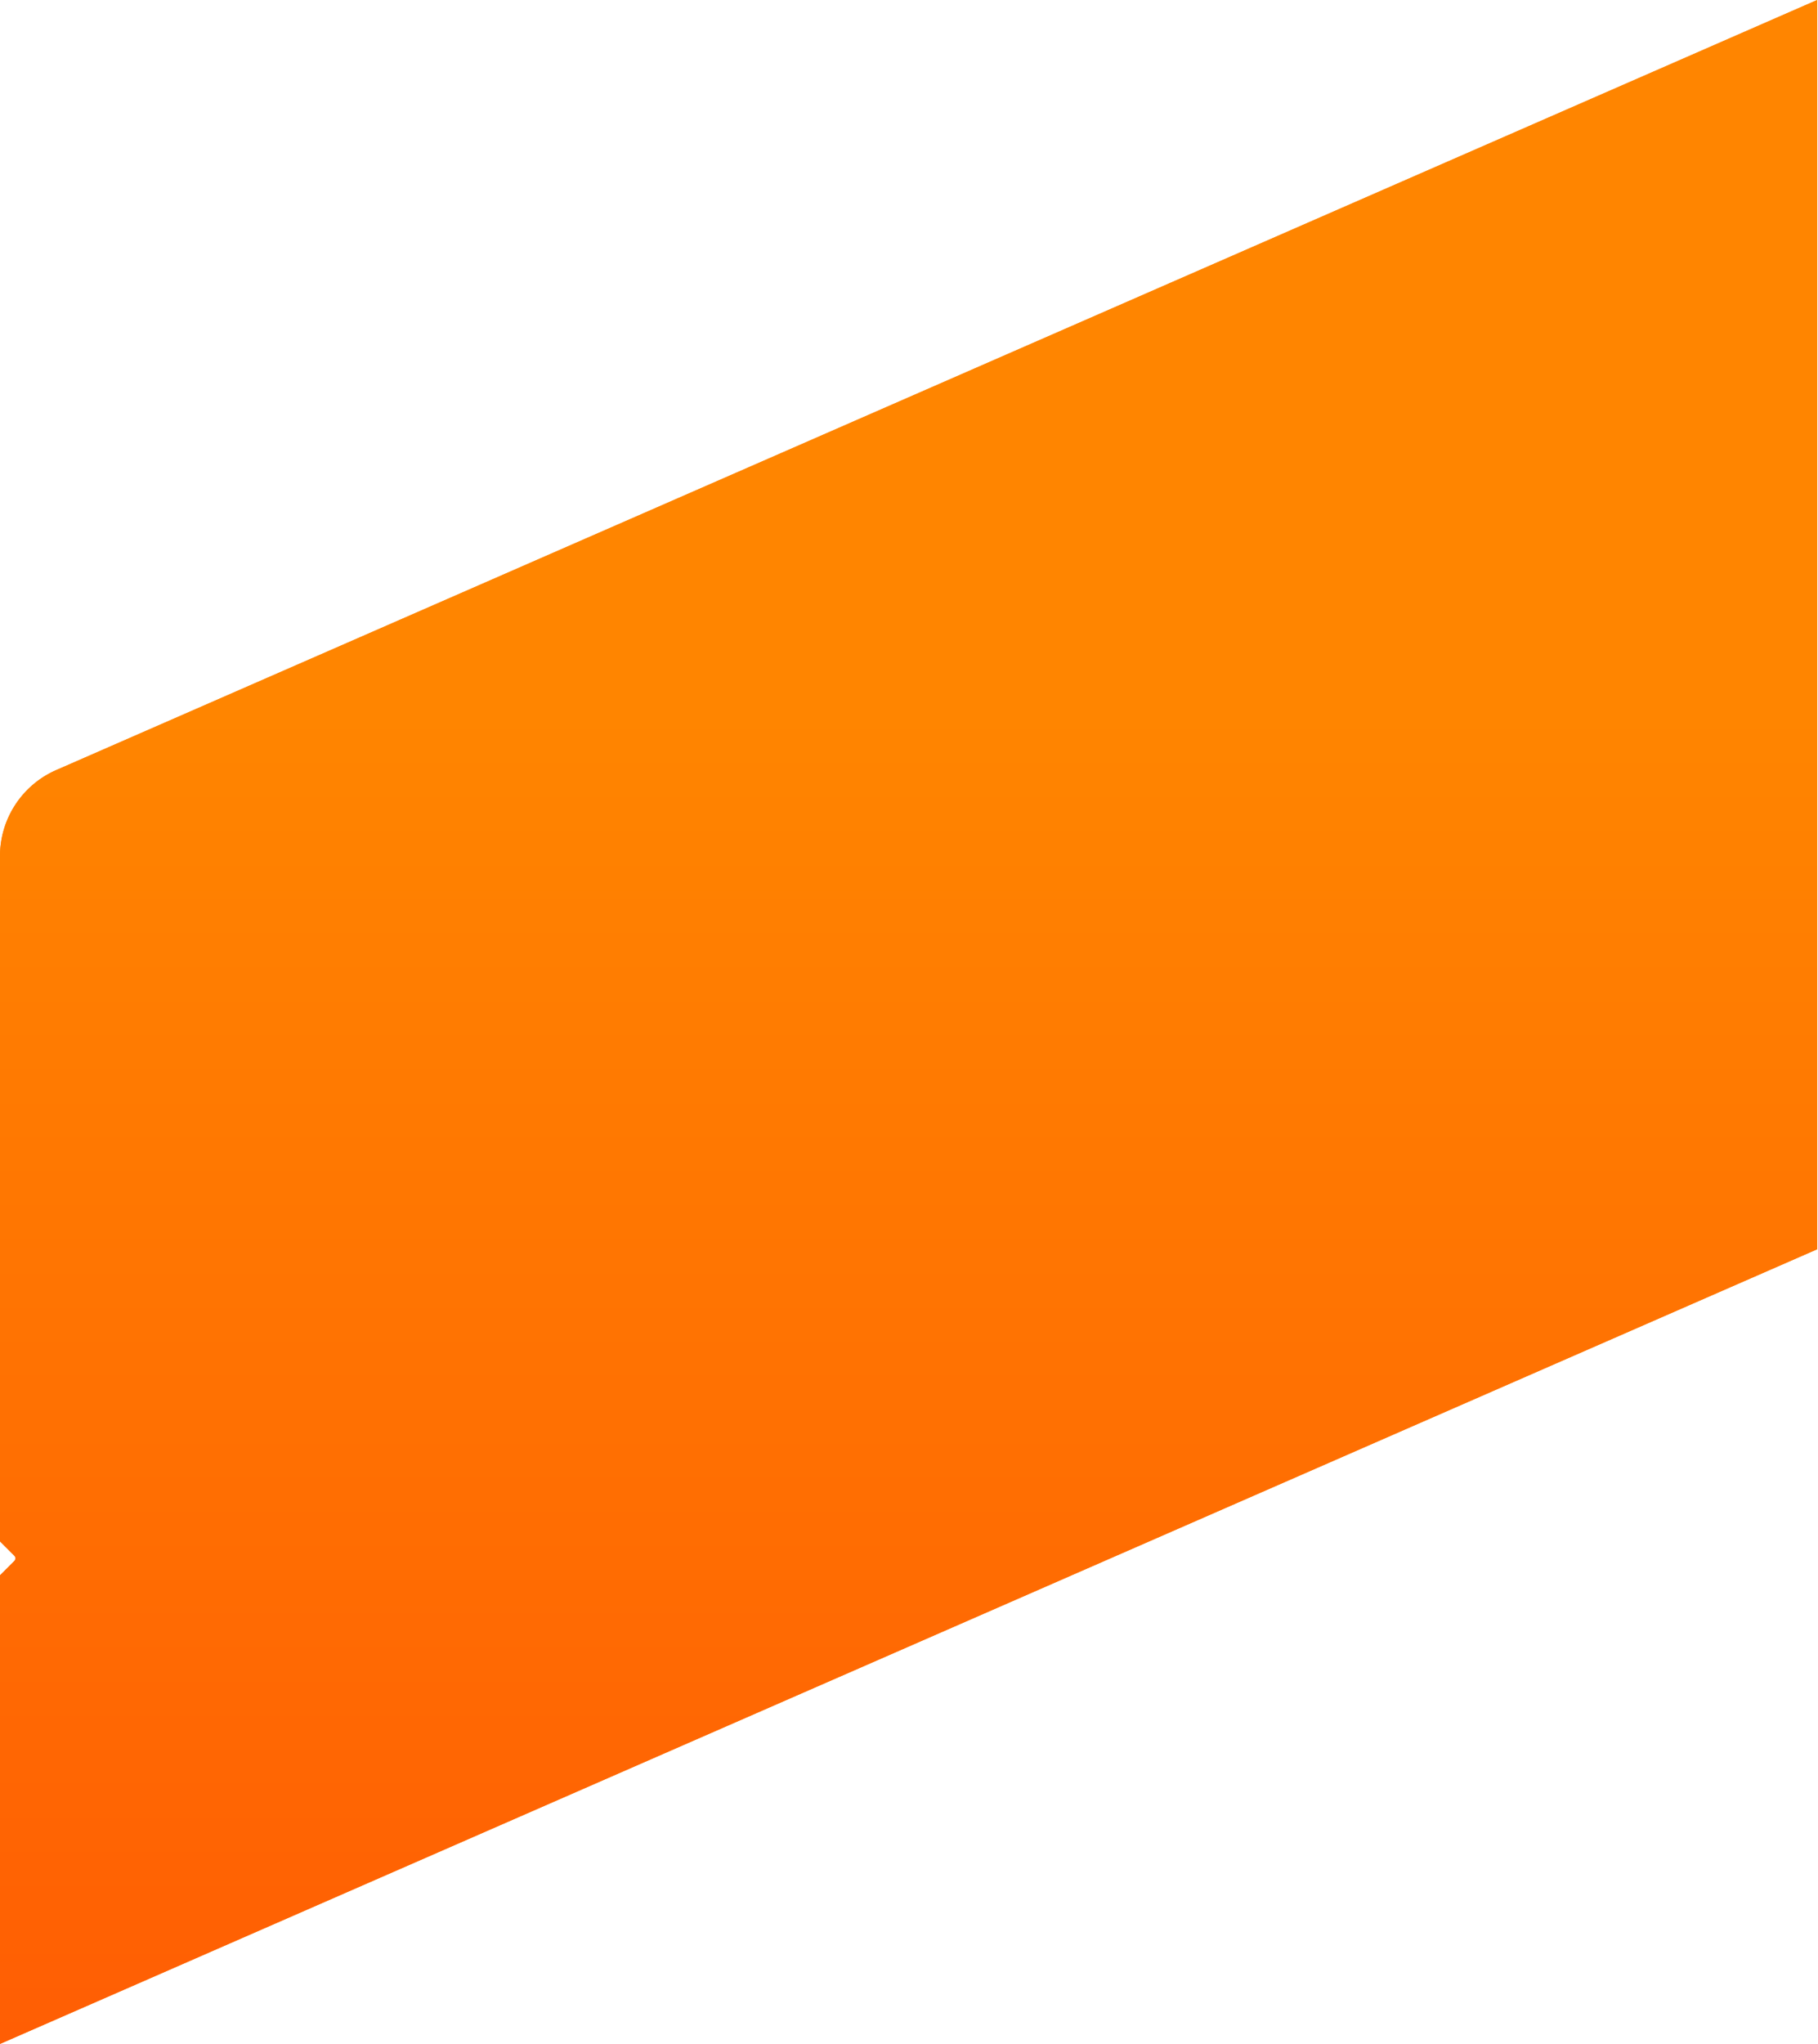<svg width="1936" height="2176" fill="none" xmlns="http://www.w3.org/2000/svg"><path fill-rule="evenodd" clip-rule="evenodd" d="M59.942 819.803 1935.1 0v1329.99L0 2176v-498.9l15.237-15.24a3.992 3.992 0 0 0 0-5.65L0 1640.97V911.429c0-39.739 23.53-75.708 59.942-91.626Z" fill="#FF8500"/><path fill-rule="evenodd" clip-rule="evenodd" d="M59.942 819.803 1935.1 0v1329.99L0 2176v-498.9l15.237-15.24a3.992 3.992 0 0 0 0-5.65L0 1640.97V911.429c0-39.739 23.53-75.708 59.942-91.626Z" fill="url(#a)"/><defs><linearGradient id="a" x1="580.098" y1="2279.36" x2="580.098" y2="758.24" gradientUnits="userSpaceOnUse"><stop stop-color="#FF5B04"/><stop offset="1" stop-color="#FF8500"/></linearGradient></defs></svg>